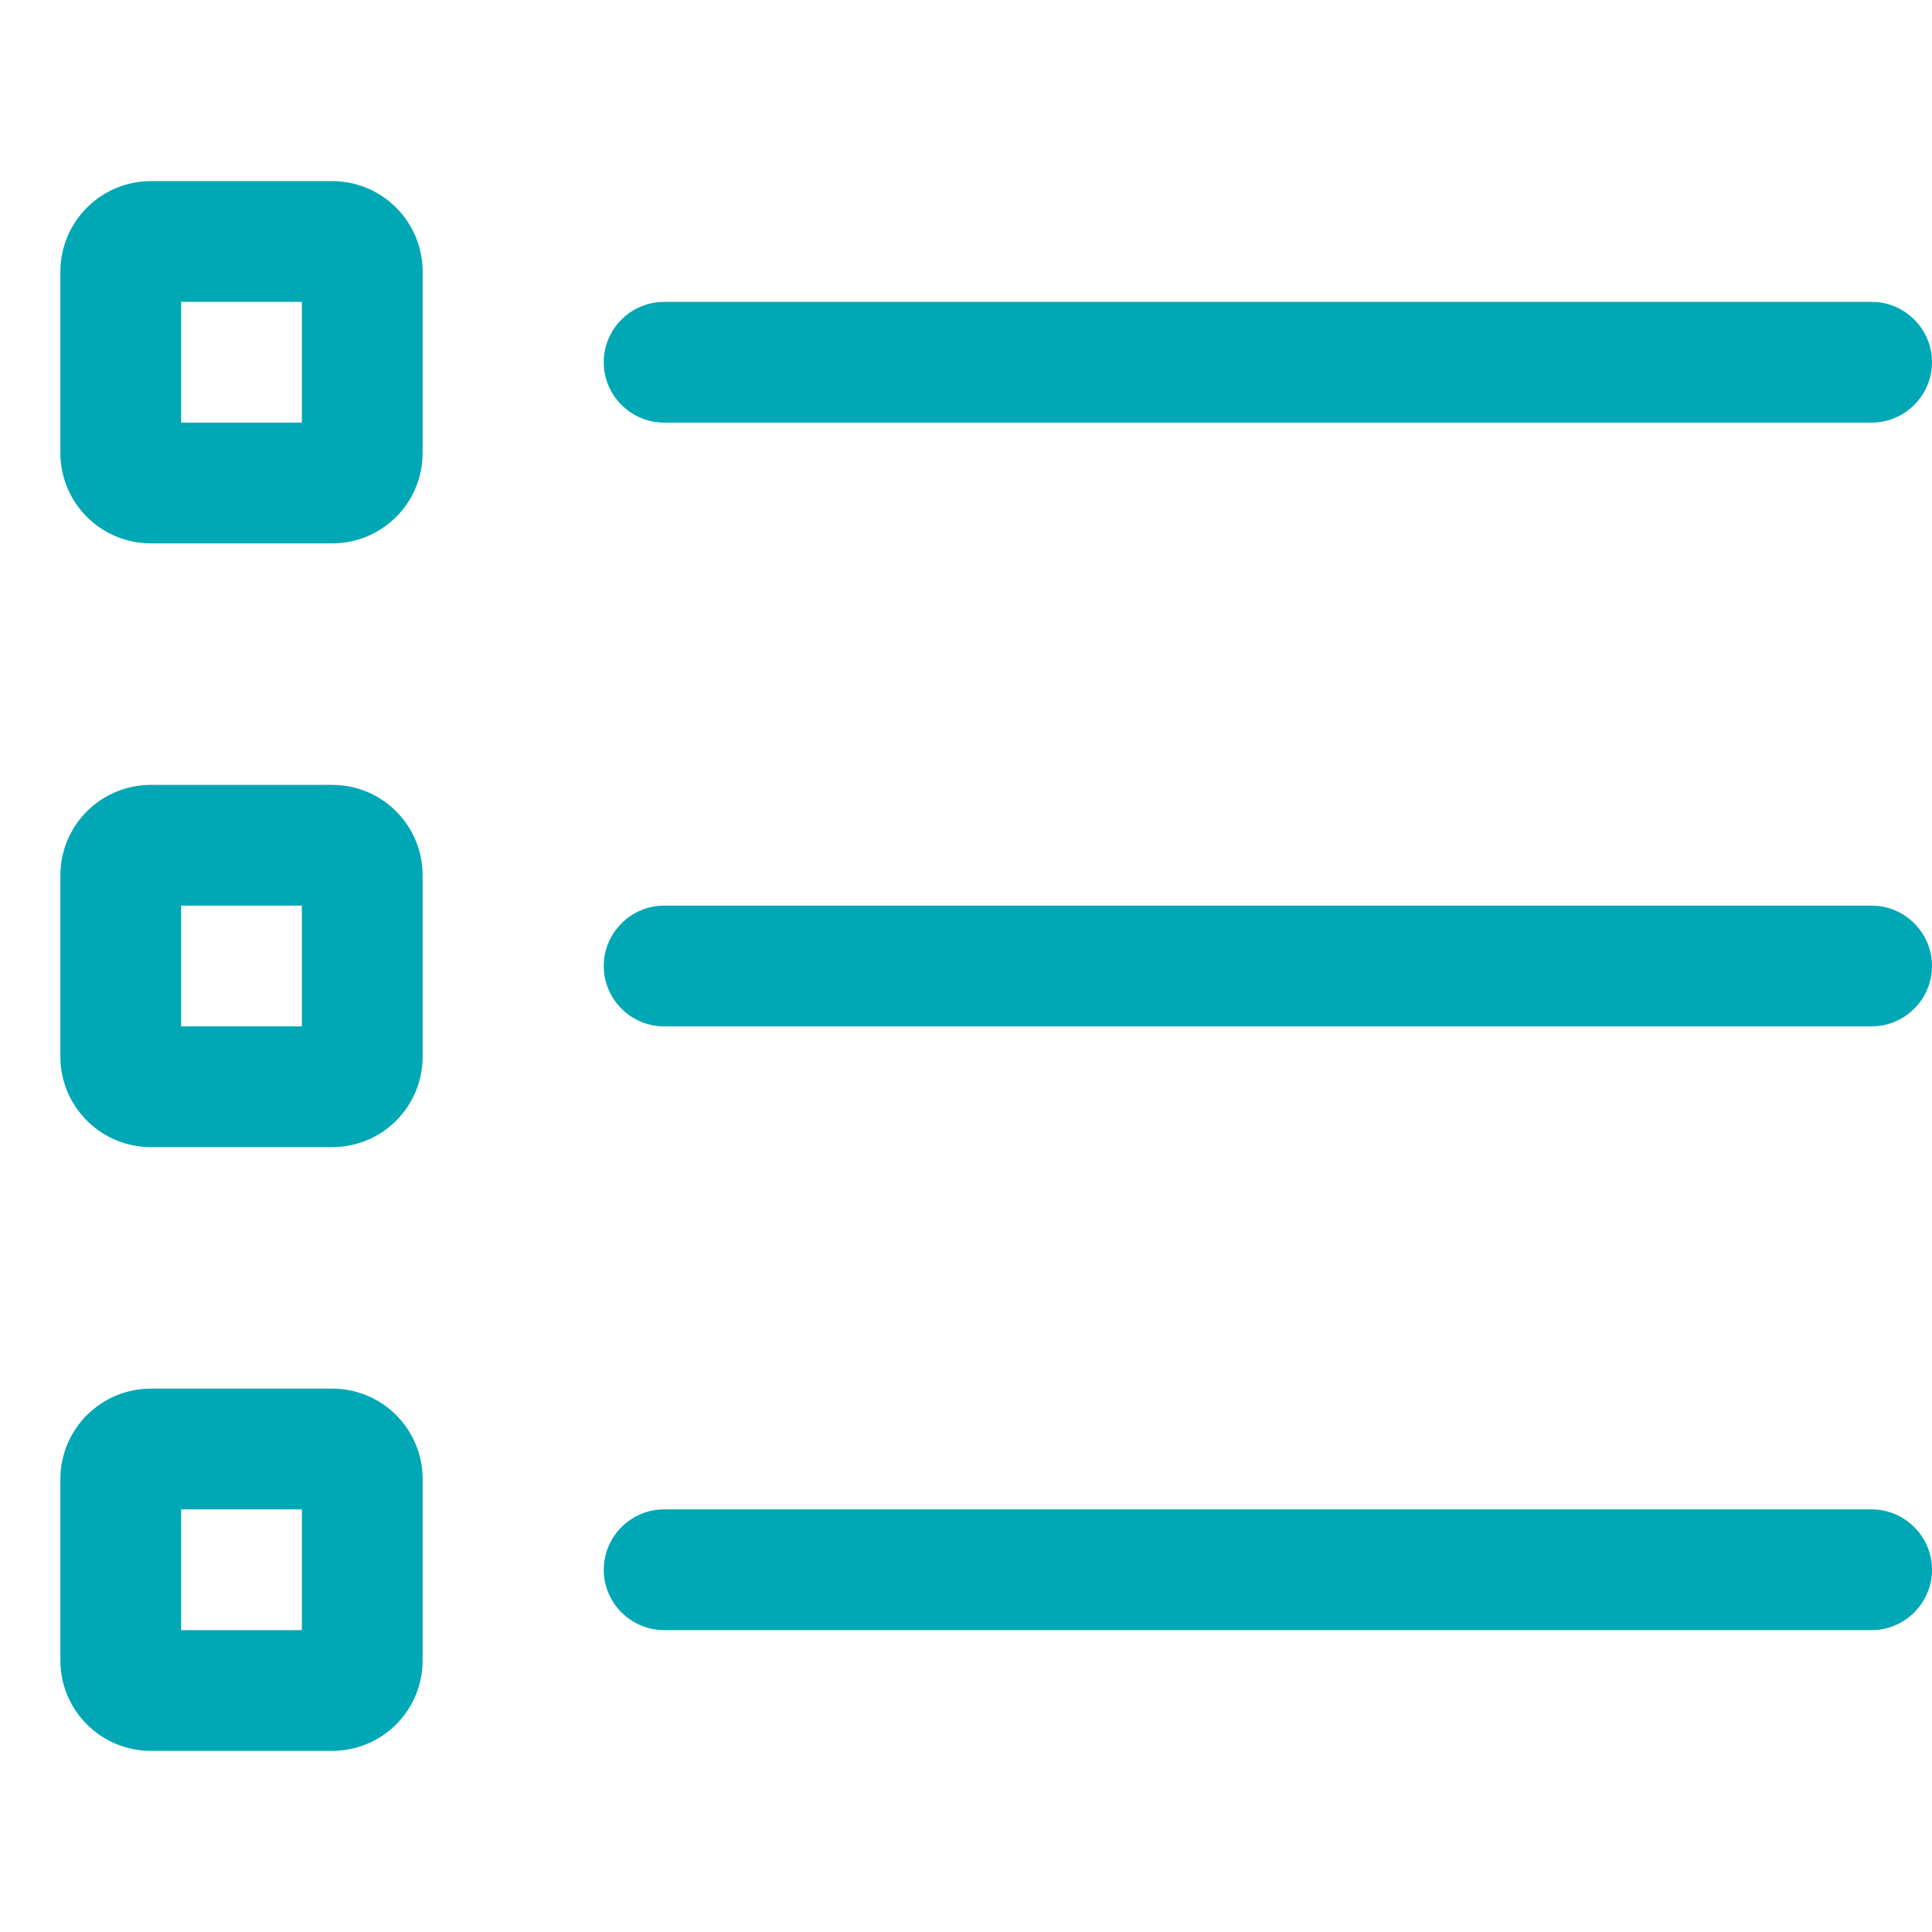 <svg width="223" height="223" viewBox="0 0 223 223" fill="none" xmlns="http://www.w3.org/2000/svg">
<path d="M6.969 31.359C6.969 25.588 11.651 20.906 17.422 20.906H38.328C44.121 20.906 48.781 25.588 48.781 31.359V52.266C48.781 58.058 44.121 62.719 38.328 62.719H17.422C11.651 62.719 6.969 58.058 6.969 52.266V31.359ZM34.844 48.781V34.844H20.906V48.781H34.844ZM216.031 34.844C219.864 34.844 223 37.962 223 41.812C223 45.645 219.864 48.781 216.031 48.781H76.656C72.823 48.781 69.688 45.645 69.688 41.812C69.688 37.962 72.823 34.844 76.656 34.844H216.031ZM216.031 104.531C219.864 104.531 223 107.667 223 111.5C223 115.333 219.864 118.469 216.031 118.469H76.656C72.823 118.469 69.688 115.333 69.688 111.5C69.688 107.667 72.823 104.531 76.656 104.531H216.031ZM216.031 174.219C219.864 174.219 223 177.355 223 181.188C223 185.02 219.864 188.156 216.031 188.156H76.656C72.823 188.156 69.688 185.02 69.688 181.188C69.688 177.355 72.823 174.219 76.656 174.219H216.031ZM38.328 90.594C44.121 90.594 48.781 95.254 48.781 101.047V121.953C48.781 127.746 44.121 132.406 38.328 132.406H17.422C11.651 132.406 6.969 127.746 6.969 121.953V101.047C6.969 95.254 11.651 90.594 17.422 90.594H38.328ZM20.906 104.531V118.469H34.844V104.531H20.906ZM6.969 170.734C6.969 164.942 11.651 160.281 17.422 160.281H38.328C44.121 160.281 48.781 164.942 48.781 170.734V191.641C48.781 197.433 44.121 202.094 38.328 202.094H17.422C11.651 202.094 6.969 197.433 6.969 191.641V170.734ZM34.844 188.156V174.219H20.906V188.156H34.844Z" fill="#00A7B5"/>
</svg>
